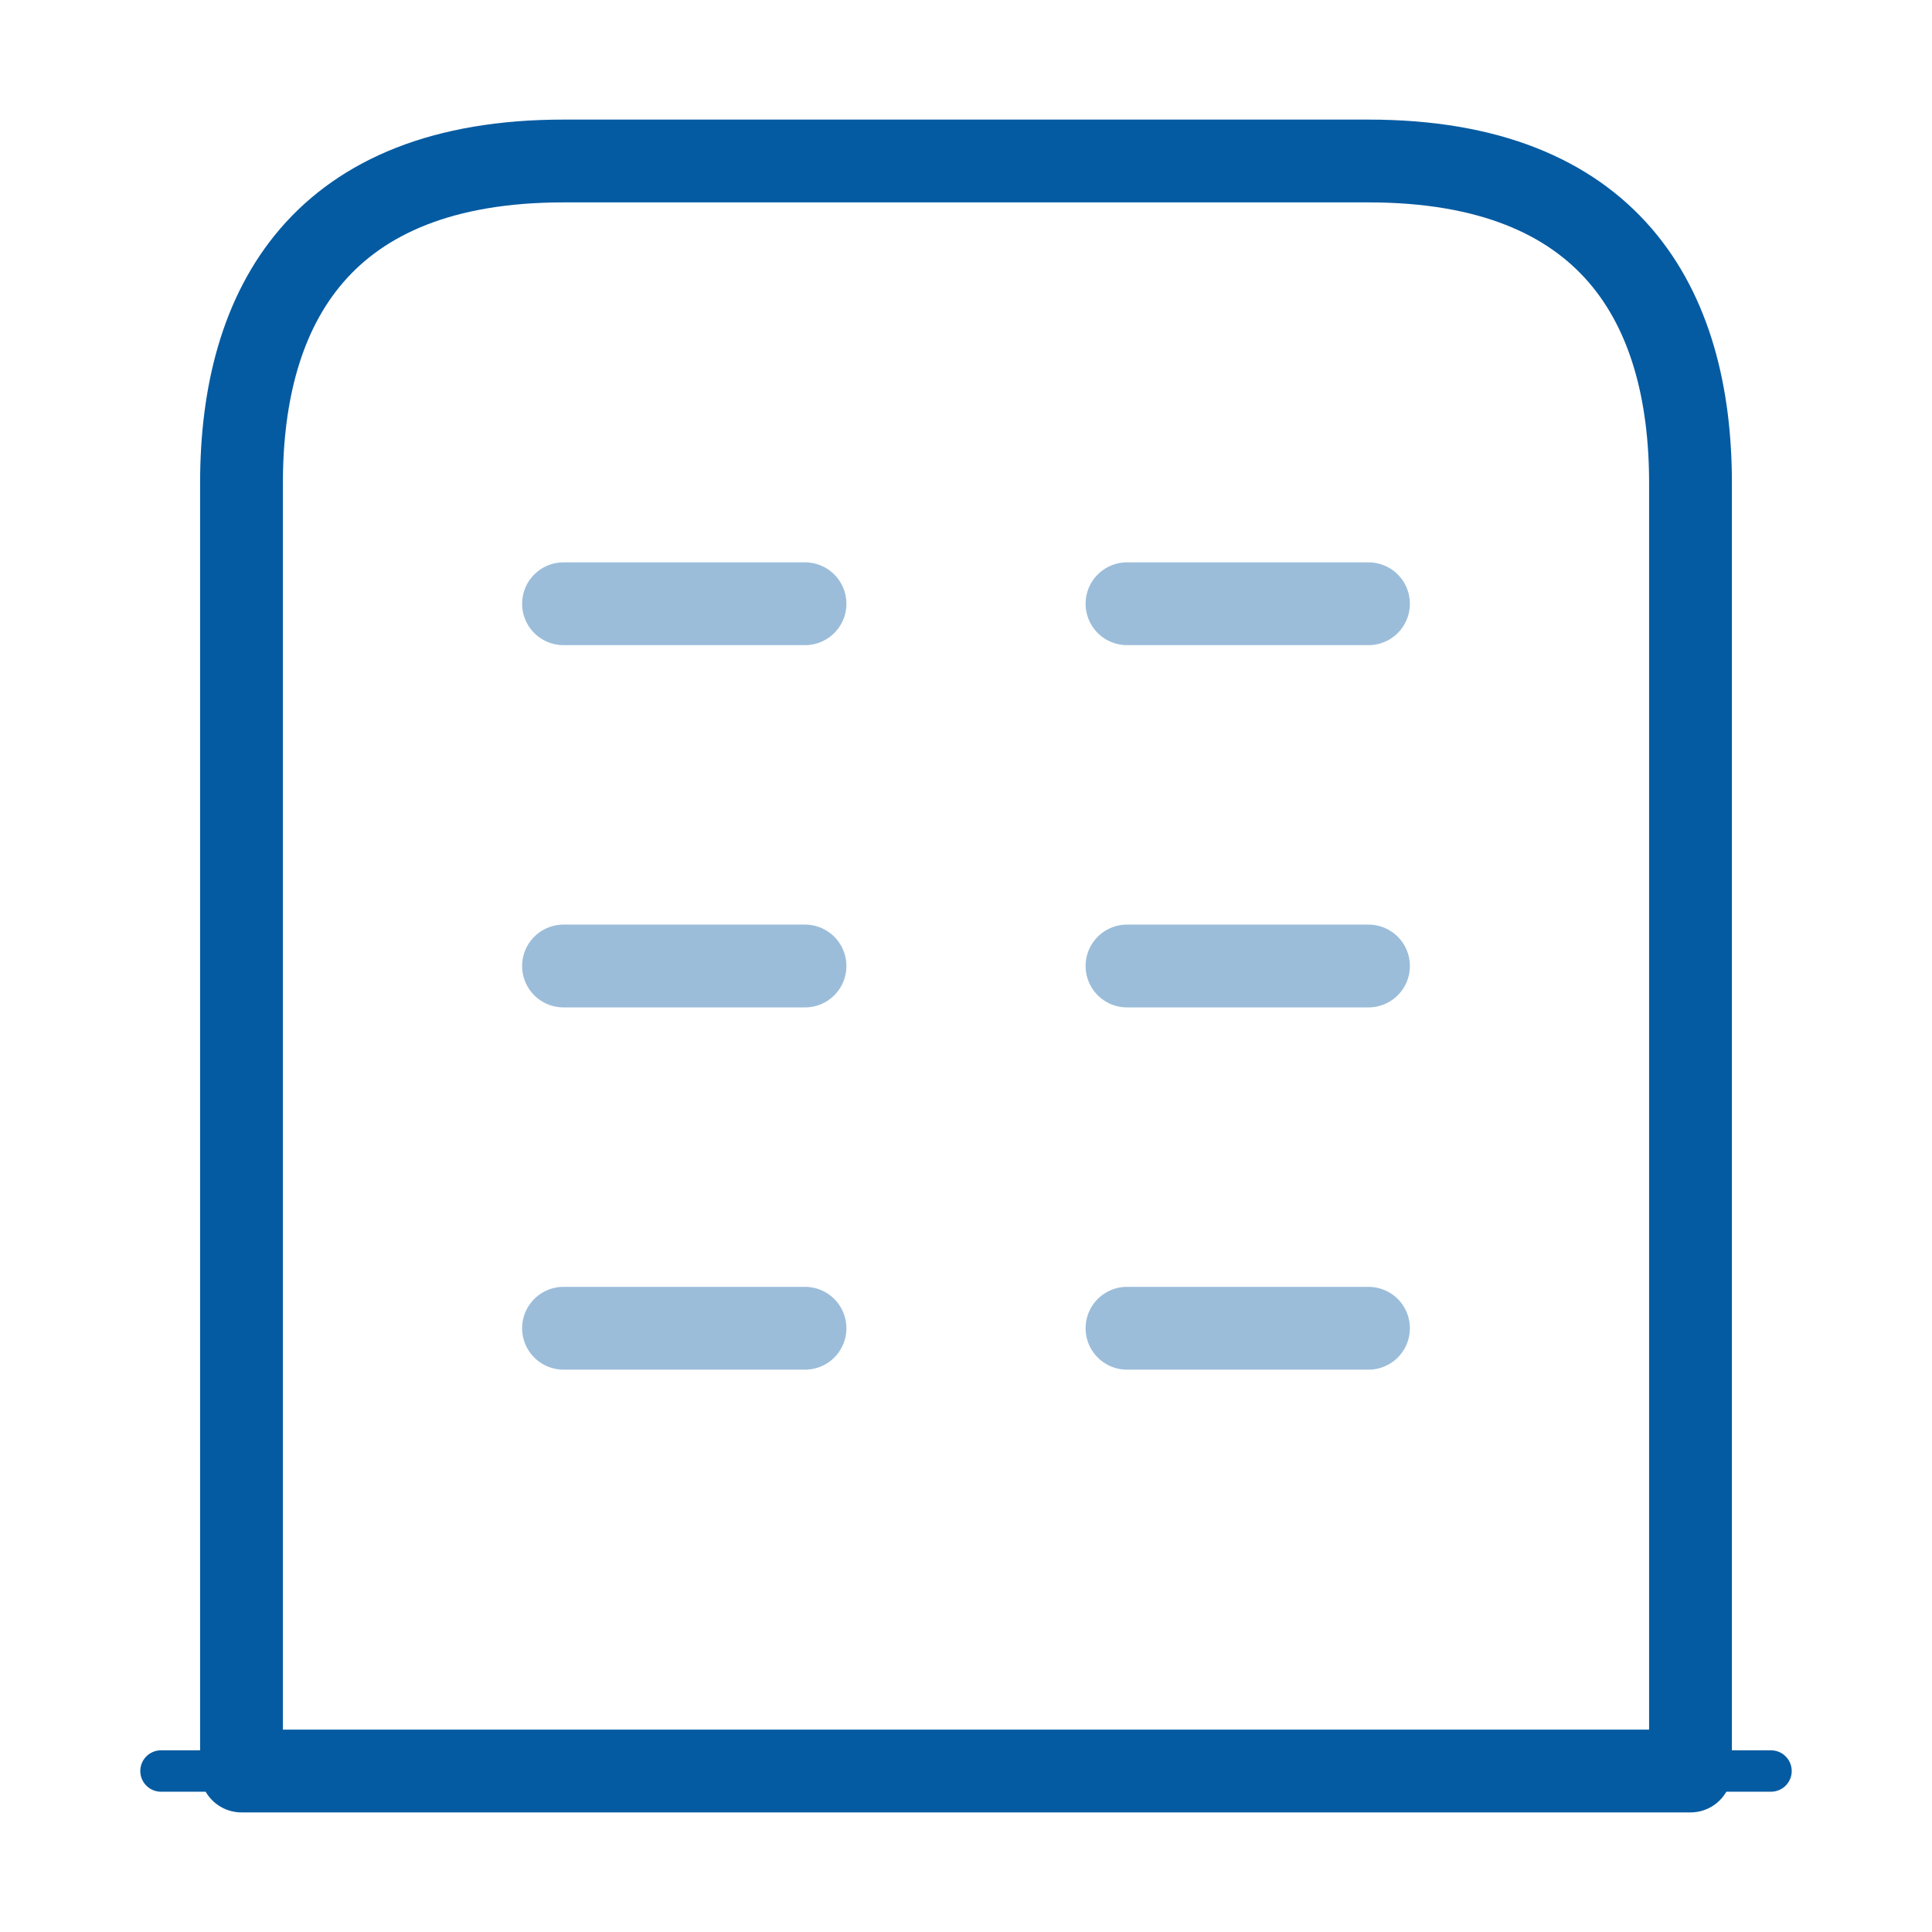 <svg width="70" height="70" viewBox="0 0 70 70" fill="none" xmlns="http://www.w3.org/2000/svg">
<path d="M5.833 64.167H64.167" stroke="#055BA2" stroke-width="1.5" stroke-miterlimit="10" stroke-linecap="round" stroke-linejoin="round"/>
<path d="M49.583 5.833H20.417C11.667 5.833 8.75 11.054 8.75 17.5V64.167H61.25V17.5C61.25 11.054 58.333 5.833 49.583 5.833Z" stroke="#055BA2" stroke-width="3" stroke-miterlimit="10" stroke-linecap="round" stroke-linejoin="round"/>
<path opacity="0.4" d="M20.417 48.125H29.167" stroke="#055BA2" stroke-width="3" stroke-miterlimit="10" stroke-linecap="round" stroke-linejoin="round"/>
<path opacity="0.4" d="M40.833 48.125H49.583" stroke="#055BA2" stroke-width="3" stroke-miterlimit="10" stroke-linecap="round" stroke-linejoin="round"/>
<path opacity="0.4" d="M20.417 35H29.167" stroke="#055BA2" stroke-width="3" stroke-miterlimit="10" stroke-linecap="round" stroke-linejoin="round"/>
<path opacity="0.4" d="M40.833 35H49.583" stroke="#055BA2" stroke-width="3" stroke-miterlimit="10" stroke-linecap="round" stroke-linejoin="round"/>
<path opacity="0.4" d="M20.417 21.875H29.167" stroke="#055BA2" stroke-width="3" stroke-miterlimit="10" stroke-linecap="round" stroke-linejoin="round"/>
<path opacity="0.4" d="M40.833 21.875H49.583" stroke="#055BA2" stroke-width="3" stroke-miterlimit="10" stroke-linecap="round" stroke-linejoin="round"/>
</svg>
